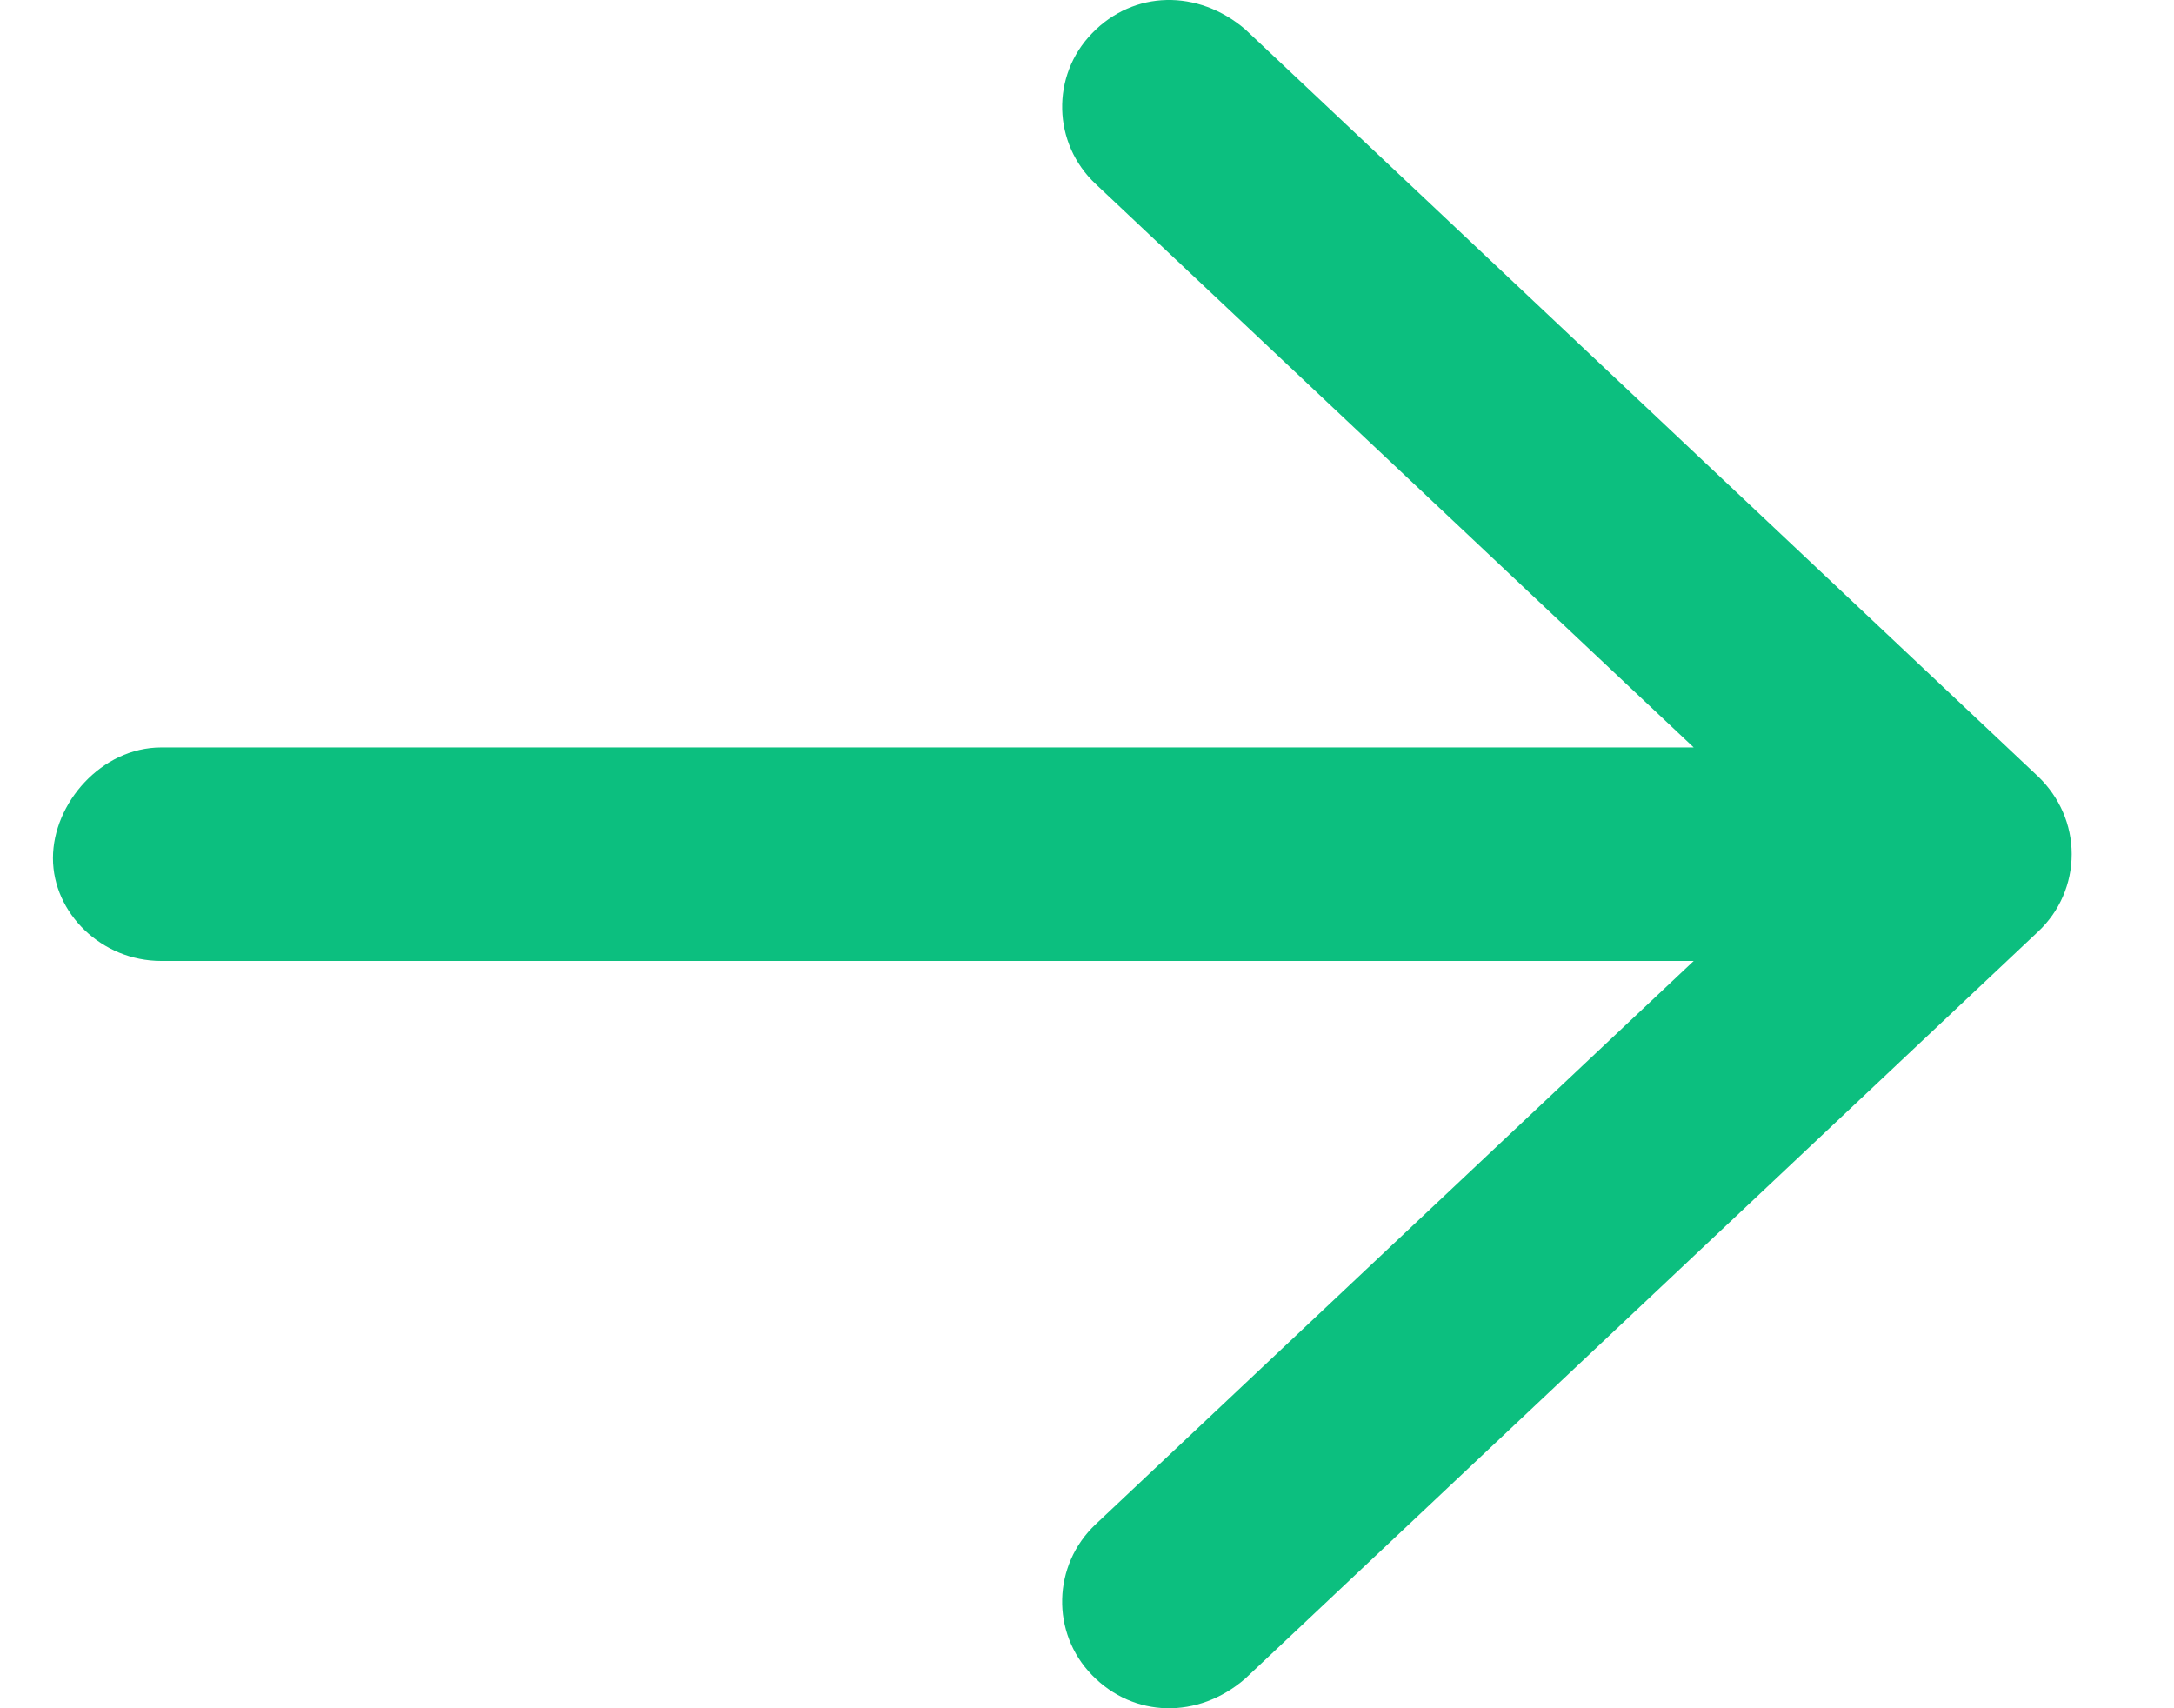 <svg width="14" height="11" viewBox="0 0 14 11" fill="none" xmlns="http://www.w3.org/2000/svg">
<path d="M8.019 0.189L13.127 5.002C13.263 5.134 13.341 5.311 13.341 5.5C13.341 5.689 13.264 5.868 13.126 5.998L8.018 10.81C7.715 11.072 7.3 11.062 7.033 10.787C6.767 10.515 6.777 10.078 7.056 9.815L10.907 6.188L1.038 6.188C0.654 6.188 0.341 5.88 0.341 5.526C0.341 5.172 0.654 4.813 1.038 4.813L10.907 4.813L7.057 1.186C6.777 0.924 6.767 0.487 7.033 0.214C7.3 -0.063 7.715 -0.071 8.019 0.189Z" fill="#0CBF7F"/>
</svg>
